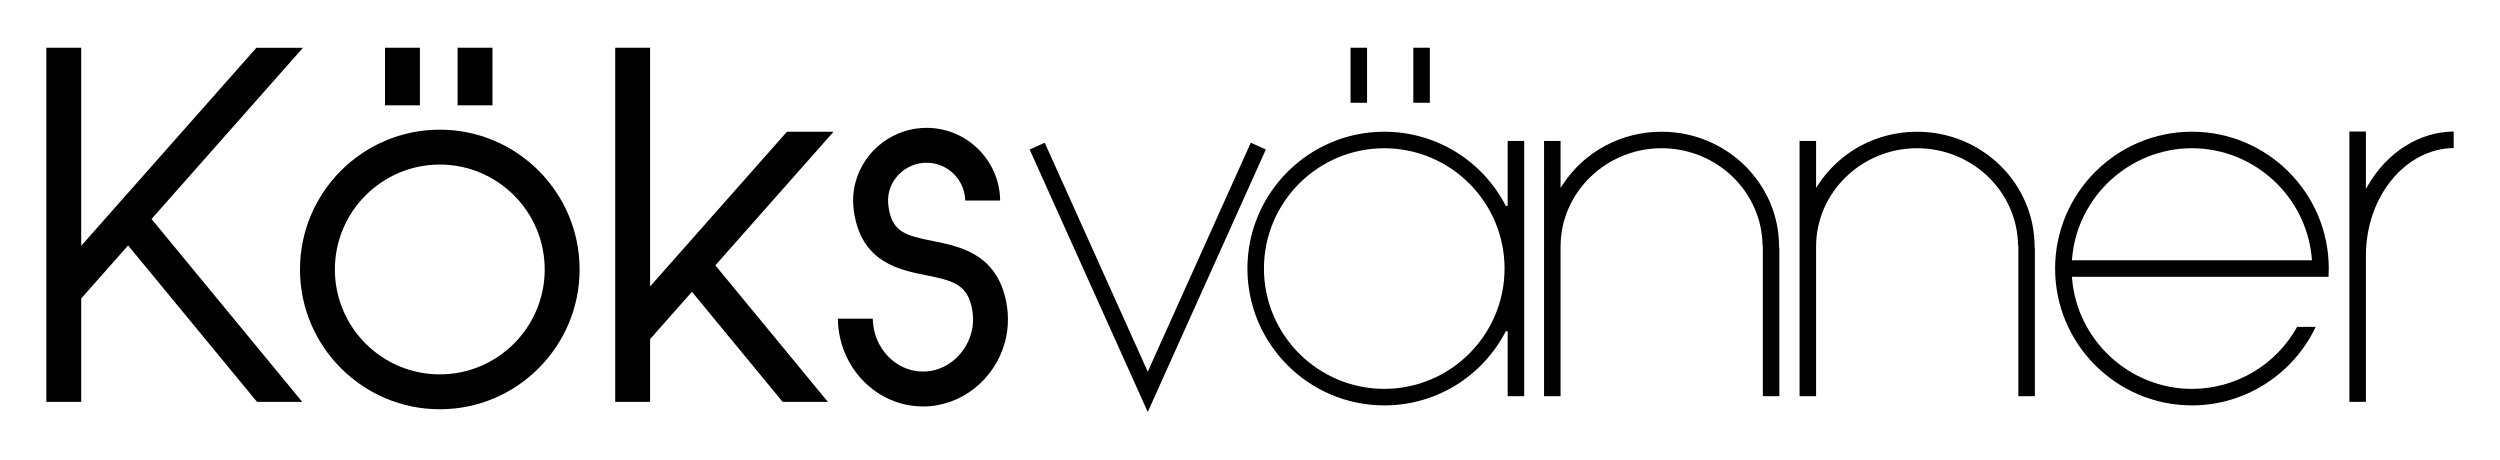 <?xml version="1.0" encoding="UTF-8"?>
<svg id="Layer_1" data-name="Layer 1" xmlns="http://www.w3.org/2000/svg" viewBox="0 0 1361.55 250.35">
  <rect x="209.69" y="25.99" width="19" height="31.37"/>
  <rect x="249.22" y="25.99" width="19" height="31.37"/>
  <polygon points="139.97 218.86 69.77 133.68 44.23 162.55 44.23 218.86 25.23 218.86 25.23 25.99 44.23 25.99 44.23 133.87 139.64 26.02 165.01 26.02 82.52 119.27 164.61 218.86 139.97 218.86"/>
  <polygon points="426.24 218.86 376.84 158.92 354.06 184.67 354.06 218.86 335.06 218.86 335.06 25.99 354.06 25.99 354.06 155.99 428.6 71.73 453.98 71.73 389.59 144.51 450.87 218.86 426.24 218.86"/>
  <path d="M239.52,222.89c-41.98,0-76.14-34.15-76.14-76.14s34.15-76.13,76.14-76.13,76.14,34.15,76.14,76.13-34.15,76.14-76.14,76.14ZM239.52,89.62c-31.5,0-57.14,25.63-57.14,57.13s25.63,57.14,57.14,57.14,57.14-25.63,57.14-57.14-25.63-57.13-57.14-57.13Z"/>
  <path d="M502.7,221.36c-25.41,0-46.11-21.39-46.37-47.79h19c.25,15.92,12.43,28.79,27.37,28.79,12.06,0,22.86-8.64,26.26-21,1.33-4.85,1.31-10.17-.07-15.38-2.98-11.27-10.43-13.26-24.43-16.06-14.46-2.89-34.26-6.85-39.03-32.52-1.21-6.49-1.03-12.66.54-18.34,4.77-17.33,20.66-29.43,38.65-29.43,21.94,0,39.81,17.71,40.08,39.58h-19c-.27-11.4-9.62-20.58-21.08-20.58-9.46,0-17.83,6.36-20.33,15.47-.79,2.89-.85,6.19-.18,9.83,2.33,12.5,9.06,14.36,24.08,17.36,13.9,2.78,32.93,6.59,39.08,29.84,2.23,8.45,2.24,17.19.02,25.28-5.66,20.59-24,34.96-44.58,34.96Z"/>
  <g>
    <path d="M1279.52,218.86V71.62h9v31.26l.93-1.62c10.63-18.4,28.12-29.45,46.87-29.64v9c-26.4.33-47.8,26.52-47.8,58.68v79.57h-9Z"/>
    <polygon points="560.77 81.43 568.97 77.73 625.09 202.43 681.2 77.73 689.41 81.43 625.09 224.36 560.77 81.43"/>
    <path d="M1193.77,220.78c-41.09,0-74.52-33.43-74.52-74.52s33.43-74.53,74.52-74.53,74.53,33.43,74.53,74.53c0,1.47-.05,2.98-.14,4.5h-9.55s-130.19,0-130.19,0l.04.54c2.59,33.92,31.28,60.49,65.31,60.49,23.79,0,45.72-12.94,57.31-33.78h10.1c-12.3,26.01-38.67,42.78-67.41,42.78ZM1193.77,80.73c-34.03,0-62.71,26.57-65.31,60.49l-.04.54h130.71l-.04-.54c-2.6-33.92-31.29-60.49-65.32-60.49Z"/>
    <path d="M960.07,215.78v-81.99h-.15c-.28-29.3-24.84-53.06-55-53.06s-55,24.03-55,53.56v81.49h-9V76.74h9v25.59l.92-1.42c11.84-18.27,32.06-29.17,54.08-29.17,35.29,0,64,28.06,64,62.56v.5h.15v80.99h-9Z"/>
    <path d="M1099.23,215.78v-81.99h-.15c-.28-29.3-24.84-53.06-55-53.06s-55,24.03-55,53.56v81.49h-9V76.74h9v25.59l.92-1.42c11.84-18.27,32.06-29.17,54.08-29.17,35.29,0,64,28.06,64,62.56v.5h.15v80.99h-9Z"/>
    <g>
      <path d="M753.89,220.78c-41.09,0-74.52-33.43-74.52-74.52s33.43-74.52,74.52-74.52c28,0,53.4,15.52,66.27,40.51l.94-.23v-35.28h9v139.05h-9v-35.28l-.94-.23c-12.88,24.99-38.27,40.51-66.27,40.51ZM753.89,80.74c-36.13,0-65.52,29.39-65.52,65.52s29.39,65.52,65.52,65.52,65.52-29.39,65.52-65.52-29.39-65.52-65.52-65.52Z"/>
      <rect x="735.53" y="25.99" width="9" height="29.98"/>
      <rect x="769.72" y="25.99" width="9" height="29.98"/>
    </g>
  </g>
</svg>